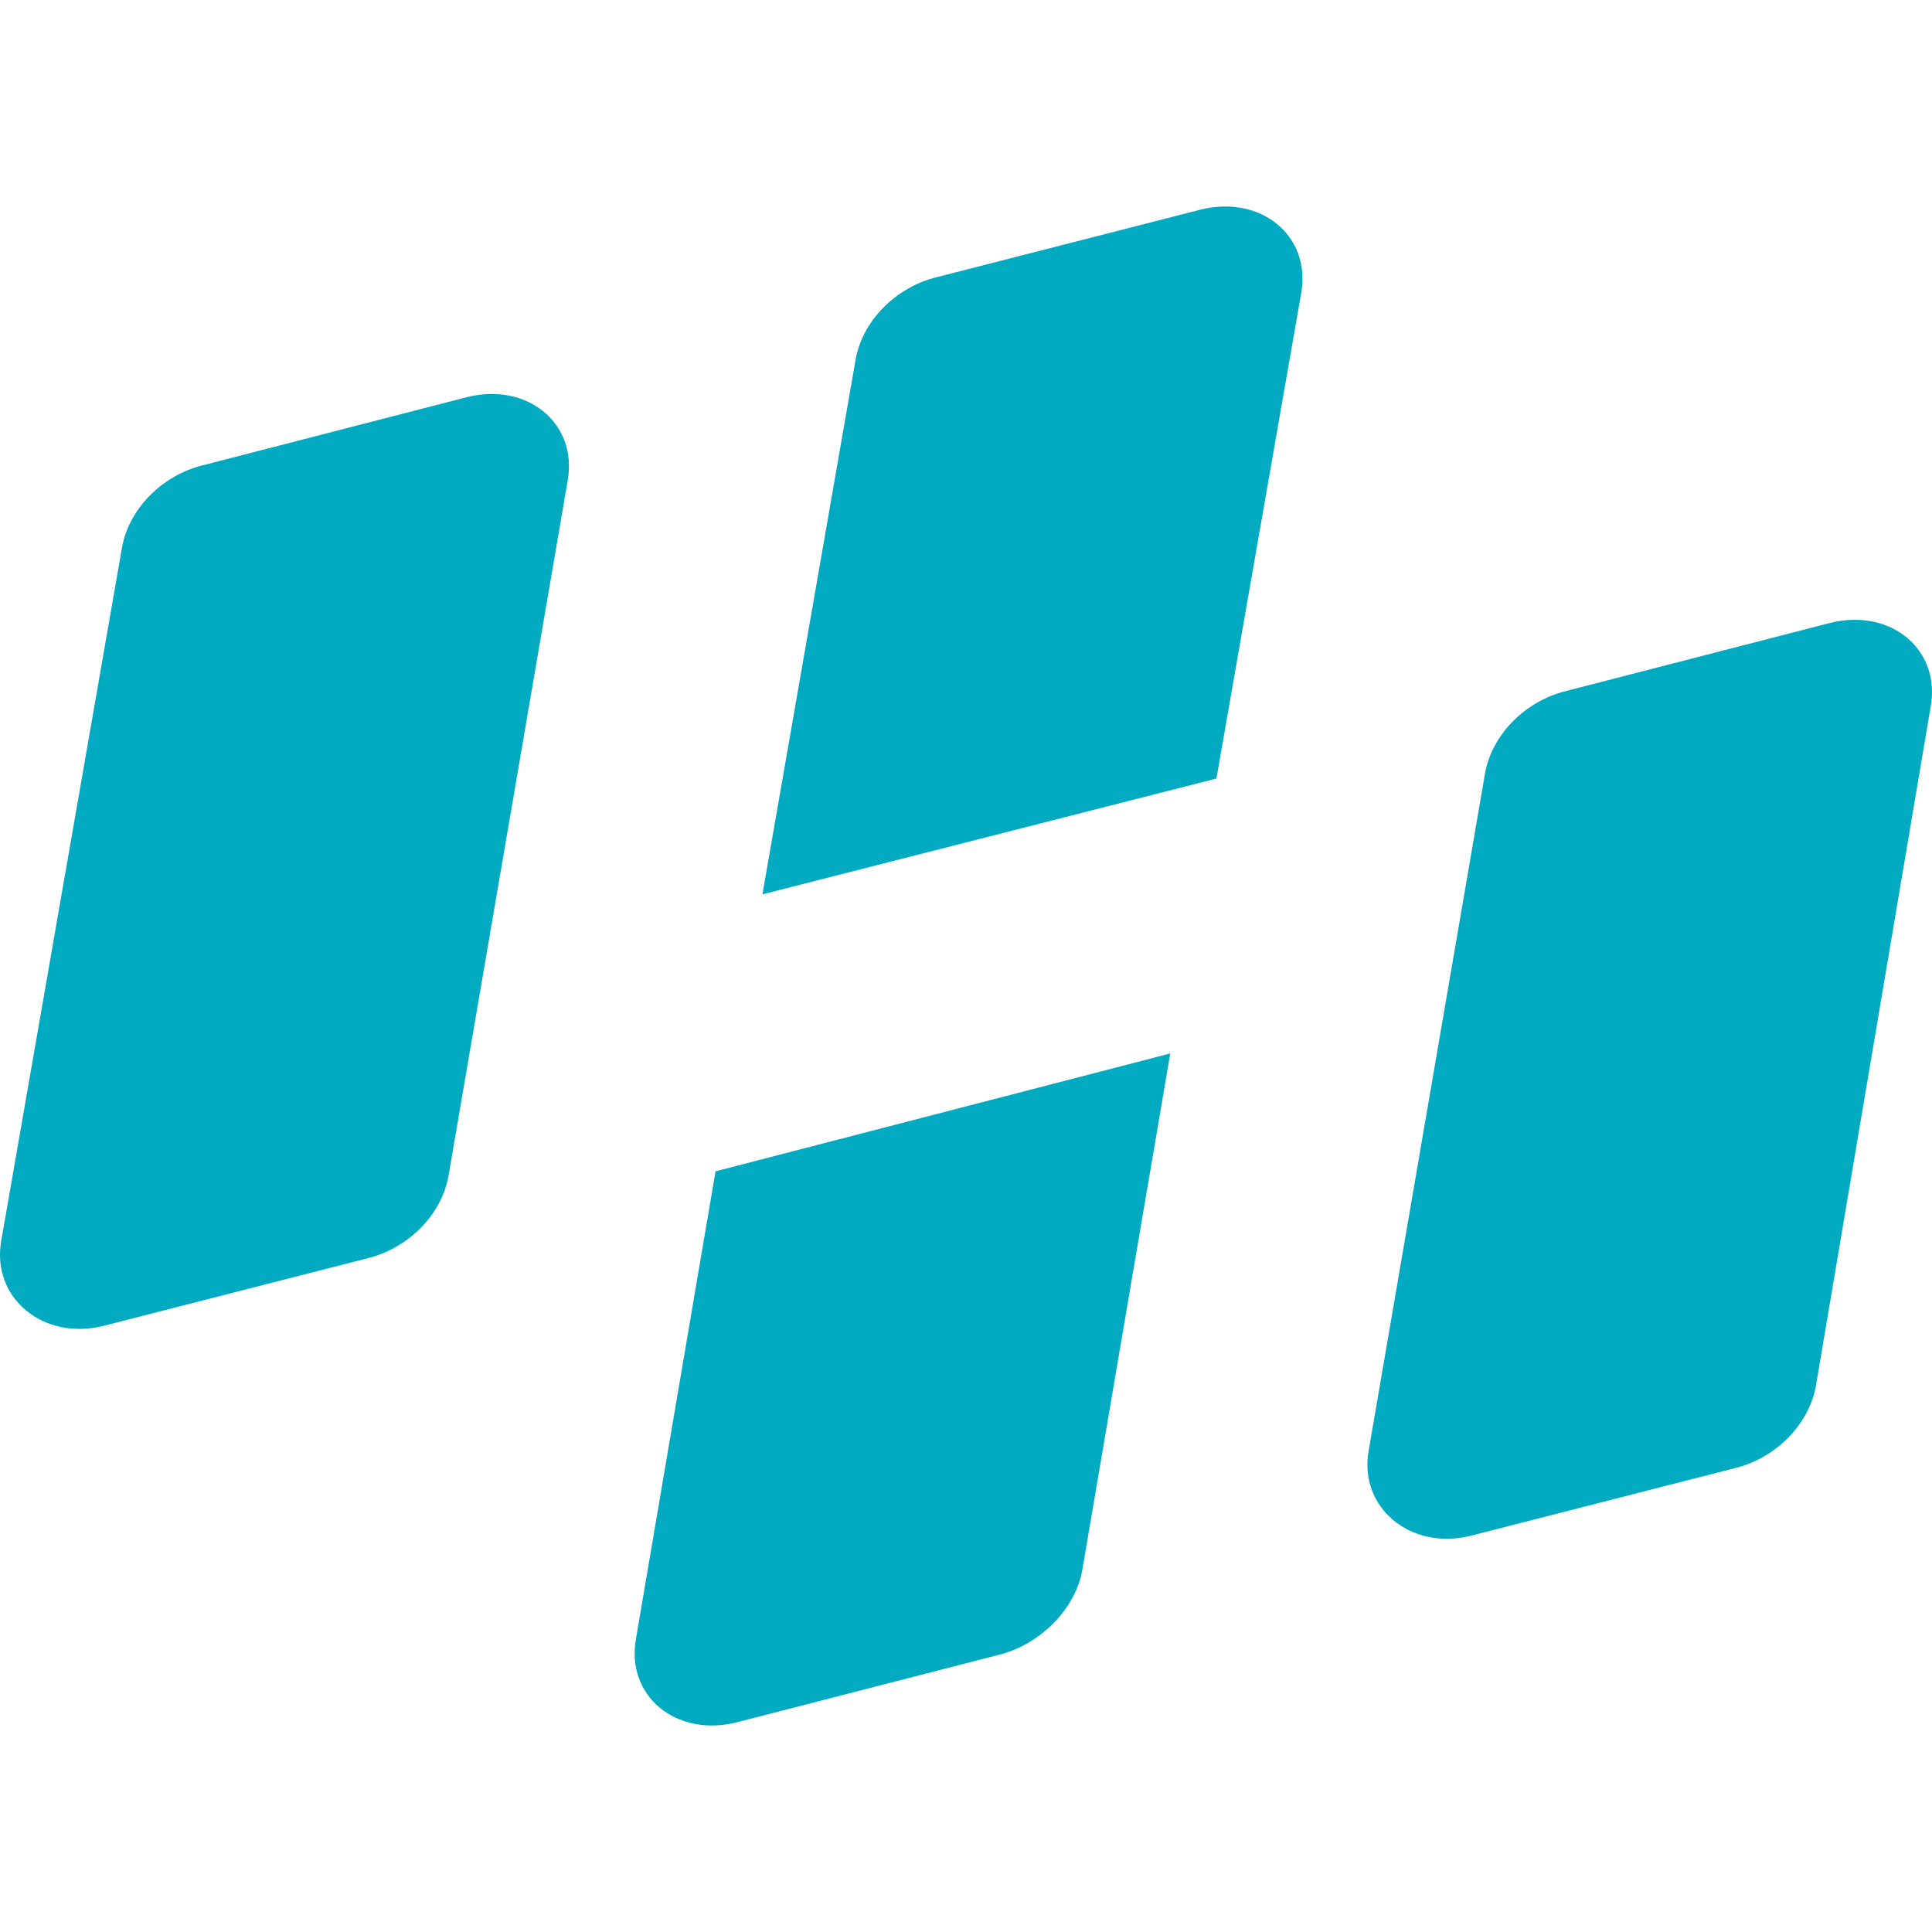 <svg xmlns="http://www.w3.org/2000/svg" version="1.1" xmlns:xlink="http://www.w3.org/1999/xlink" width="1024" height="1024"><svg xmlns="http://www.w3.org/2000/svg" version="1.1" xmlns:xlink="http://www.w3.org/1999/xlink" xmlns:svgjs="http://svgjs.dev/svgjs" width="1024" height="1024"><svg viewBox="0 0 1024 1024" xmlns="http://www.w3.org/2000/svg" xml:space="preserve" style="fill-rule:evenodd;clip-rule:evenodd;stroke-linejoin:round;stroke-miterlimit:2"><path d="m919.265 778.213-140.071 35.855c-31.867 7.675-58.966-15.077-53.803-45.031l61.664-358.906c3.554-20.591 21.229-38.592 43.134-43.911l140.118-36.144c31.913-7.752 58.212 14.13 53.041 44.13l-60.841 360.072c-3.553 20.63-21.291 38.655-43.242 43.935M194.508 666.981 54.437 702.837C22.571 710.512-4.529 687.759.635 657.805l63.989-367.358c3.554-20.591 21.229-38.585 43.134-43.904l140.118-36.151c31.913-7.745 58.211 14.137 53.04 44.13l-63.165 368.524c-3.554 20.63-21.291 38.655-43.243 43.935m450.218-254.336 44.97-257.49c5.163-29.953-21.058-51.827-52.932-44.16l-140.063 35.863c-21.952 5.28-39.69 23.305-43.243 43.935l-49.355 283.229 240.623-61.377Zm-265.471 208.17L337.031 868.85c-5.163 29.953 21.058 51.827 52.924 44.152l139.192-35.855c21.952-5.288 40.941-24.386 44.495-45.016l46.618-273.773-241.005 62.457Z" style="fill:#00aac1;fill-rule:nonzero"></path></svg><style>@media (prefers-color-scheme: light) { :root { filter: none; } }
@media (prefers-color-scheme: dark) { :root { filter: none; } }
</style></svg><style>@media (prefers-color-scheme: light) { :root { filter: none; } }
@media (prefers-color-scheme: dark) { :root { filter: none; } }
</style></svg>